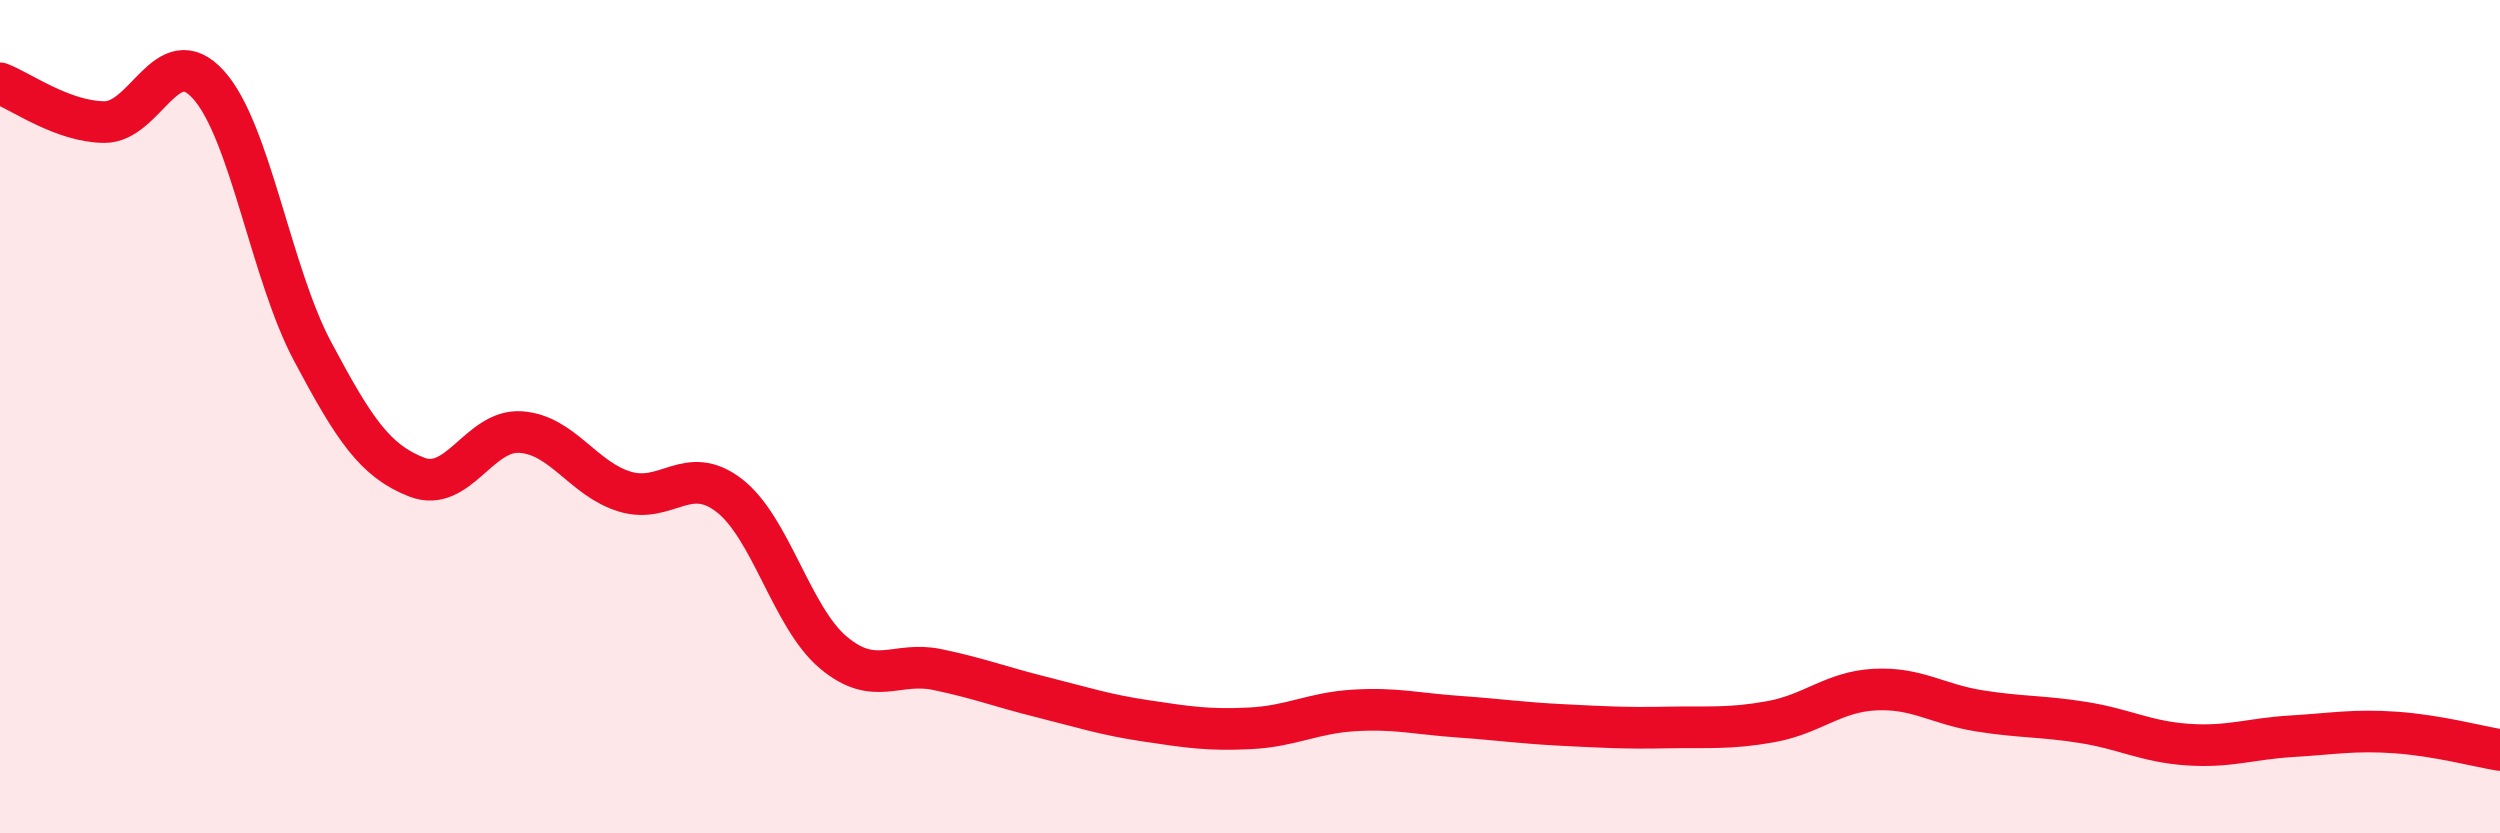 
    <svg width="60" height="20" viewBox="0 0 60 20" xmlns="http://www.w3.org/2000/svg">
      <path
        d="M 0,2 C 0.5,2.19 1.5,2.92 2.5,2.93 C 3.5,2.94 4,0.93 5,2.03 C 6,3.13 6.5,6.55 7.5,8.43 C 8.5,10.31 9,11.06 10,11.45 C 11,11.84 11.5,10.3 12.5,10.37 C 13.5,10.44 14,11.5 15,11.8 C 16,12.1 16.5,11.12 17.5,11.89 C 18.5,12.66 19,14.82 20,15.66 C 21,16.5 21.5,15.86 22.5,16.07 C 23.5,16.28 24,16.48 25,16.73 C 26,16.98 26.5,17.15 27.5,17.3 C 28.5,17.45 29,17.53 30,17.48 C 31,17.43 31.5,17.11 32.5,17.05 C 33.5,16.99 34,17.13 35,17.2 C 36,17.27 36.5,17.35 37.5,17.4 C 38.5,17.45 39,17.48 40,17.46 C 41,17.44 41.5,17.5 42.5,17.32 C 43.5,17.14 44,16.6 45,16.55 C 46,16.5 46.5,16.9 47.5,17.06 C 48.5,17.22 49,17.18 50,17.34 C 51,17.5 51.5,17.8 52.5,17.87 C 53.5,17.94 54,17.73 55,17.67 C 56,17.61 56.5,17.51 57.5,17.58 C 58.5,17.65 59.5,17.92 60,18L60 20L0 20Z"
        fill="#EB0A25"
        opacity="0.1"
        stroke-linecap="round"
        stroke-linejoin="round"
      />
      <path
        d="M 0,2 C 0.5,2.19 1.5,2.92 2.5,2.93 C 3.5,2.94 4,0.93 5,2.03 C 6,3.13 6.5,6.55 7.5,8.43 C 8.5,10.31 9,11.06 10,11.45 C 11,11.84 11.5,10.3 12.5,10.37 C 13.5,10.44 14,11.5 15,11.8 C 16,12.1 16.5,11.12 17.5,11.89 C 18.5,12.66 19,14.82 20,15.66 C 21,16.5 21.5,15.86 22.5,16.07 C 23.5,16.28 24,16.48 25,16.73 C 26,16.98 26.5,17.15 27.5,17.3 C 28.5,17.45 29,17.53 30,17.48 C 31,17.43 31.5,17.11 32.5,17.05 C 33.5,16.99 34,17.13 35,17.2 C 36,17.27 36.5,17.35 37.5,17.4 C 38.5,17.45 39,17.48 40,17.46 C 41,17.44 41.5,17.5 42.5,17.32 C 43.5,17.14 44,16.6 45,16.55 C 46,16.5 46.5,16.9 47.5,17.06 C 48.5,17.22 49,17.18 50,17.34 C 51,17.5 51.5,17.8 52.5,17.87 C 53.5,17.94 54,17.73 55,17.67 C 56,17.61 56.5,17.51 57.5,17.58 C 58.5,17.65 59.5,17.92 60,18"
        stroke="#EB0A25"
        stroke-width="1"
        fill="none"
        stroke-linecap="round"
        stroke-linejoin="round"
      />
    </svg>
  